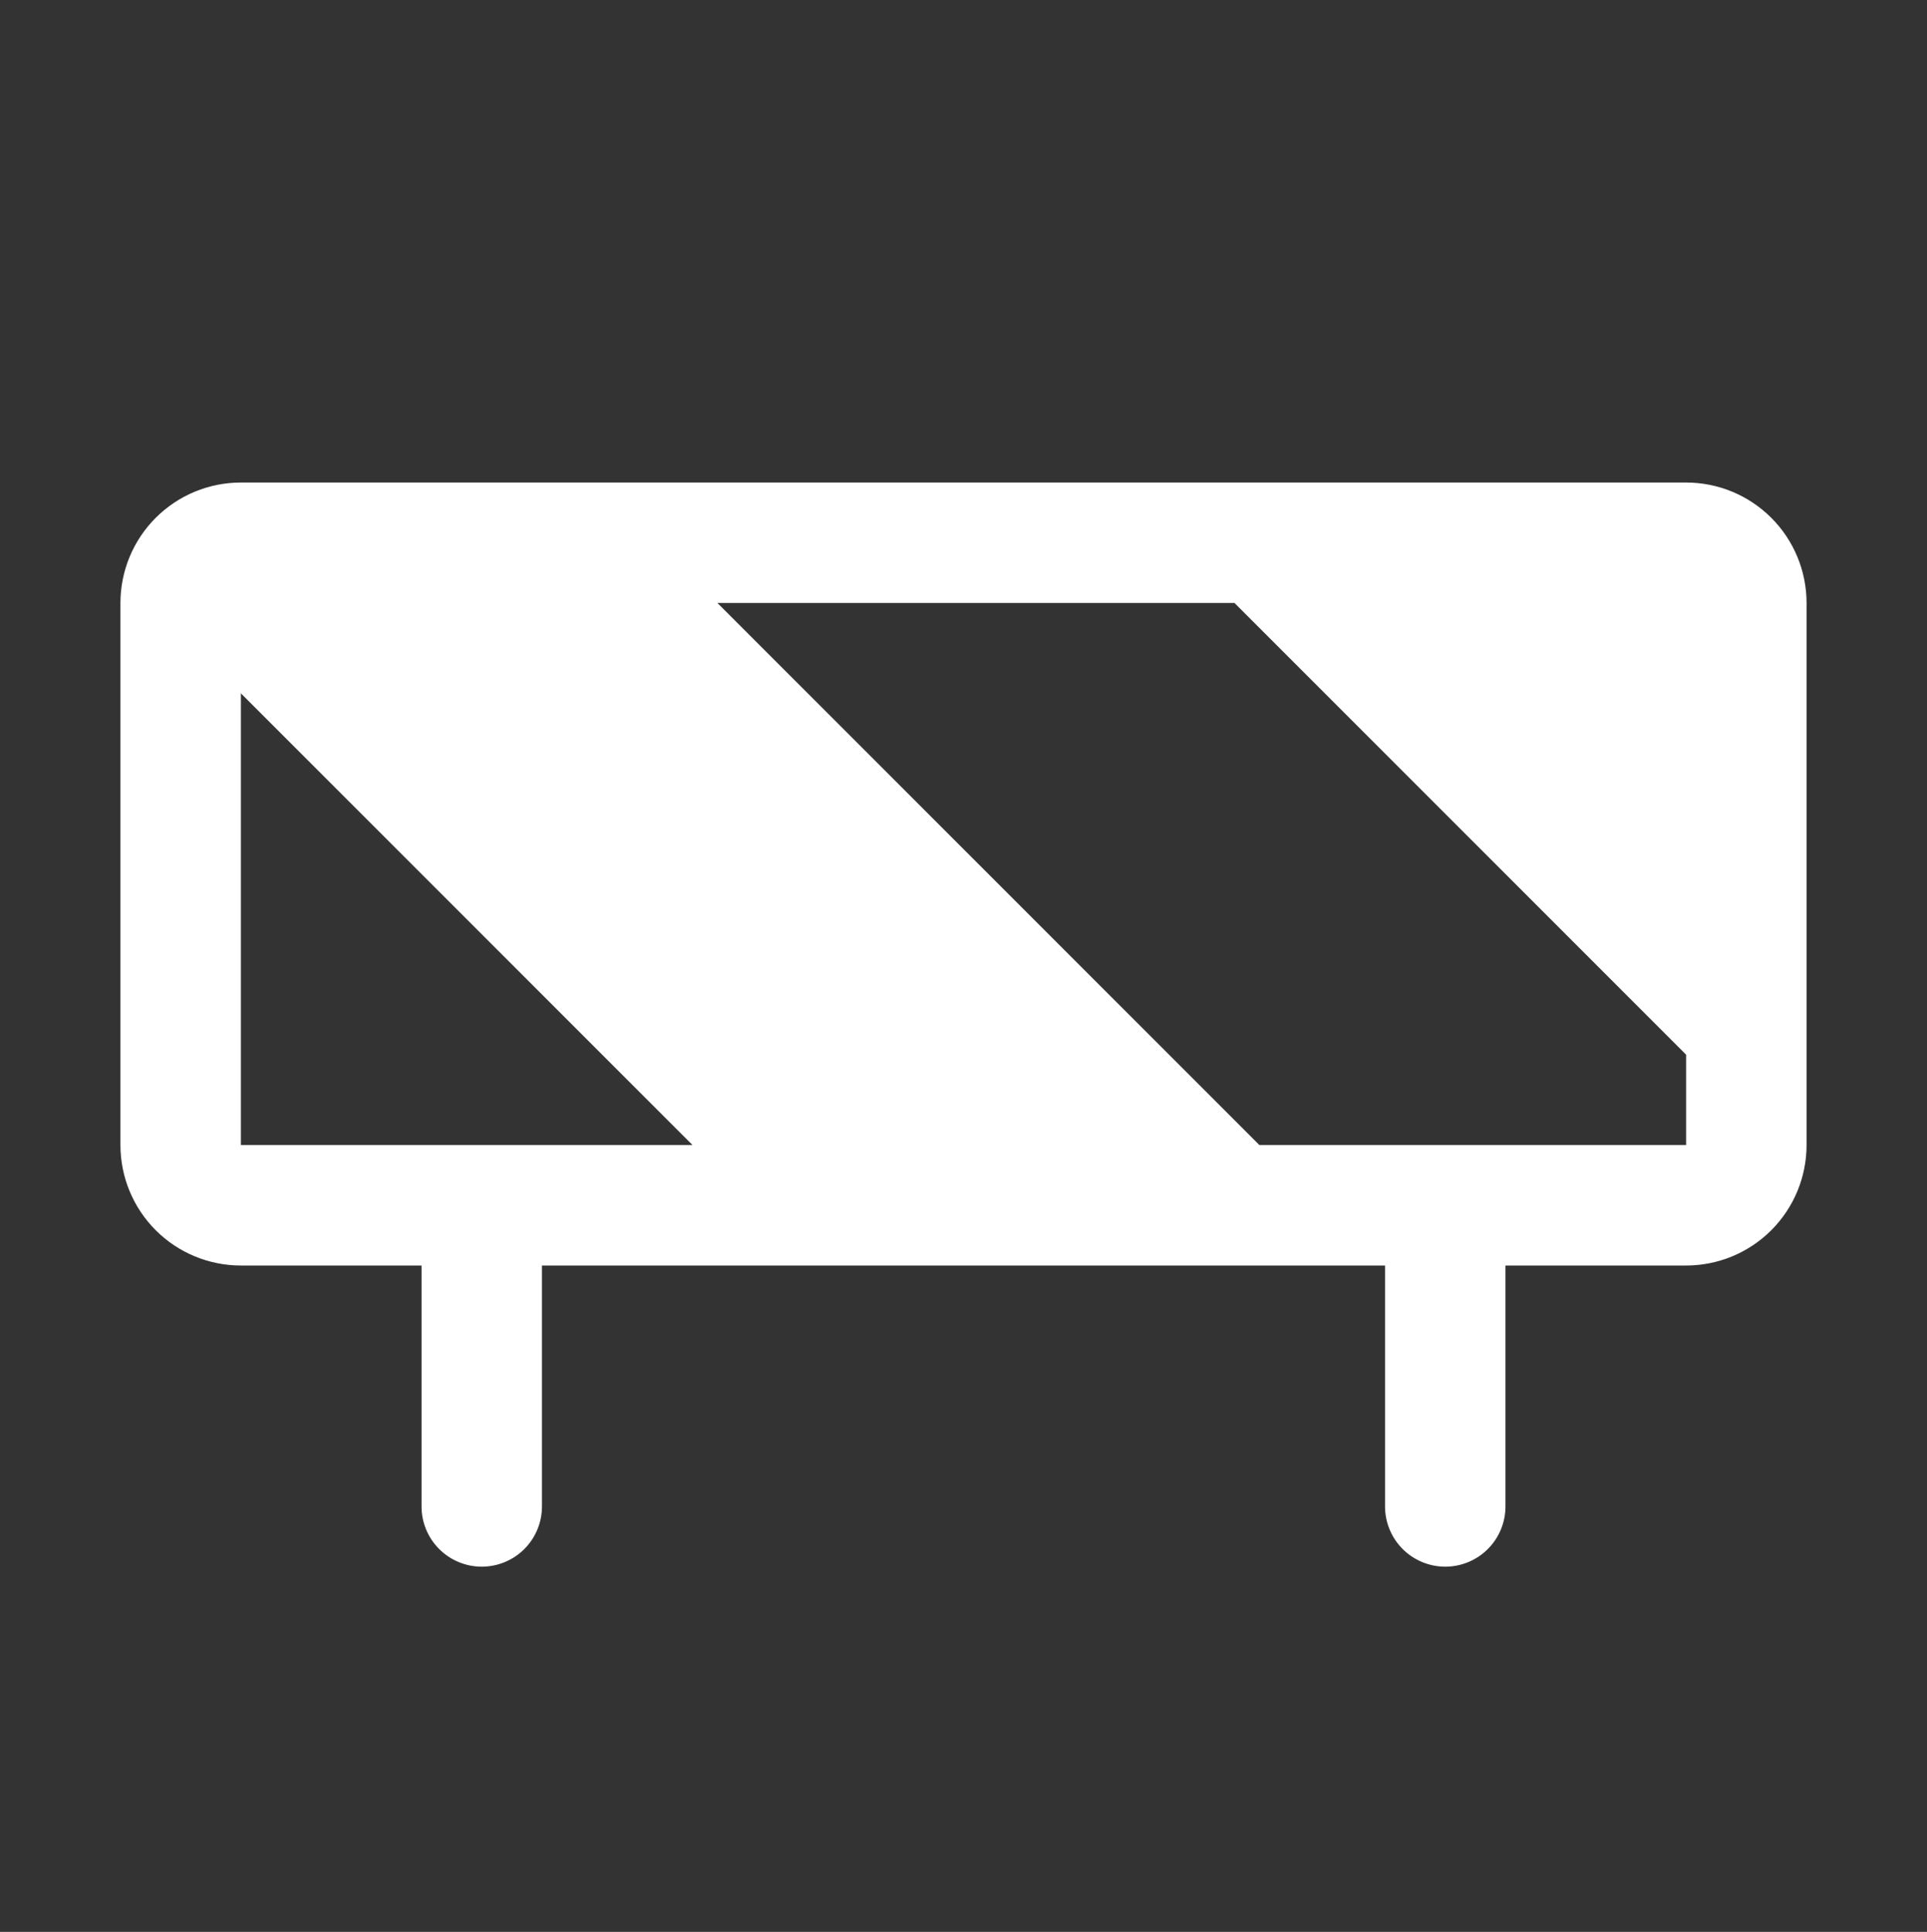 <svg width="424" height="425" viewBox="0 0 424 425" fill="none" xmlns="http://www.w3.org/2000/svg">
<rect x="0" y="0" width="424" height="425" fill="#333333" stroke="none"/>
<path d="M371 106.15H53C45.972 106.15 39.231 108.942 34.262 113.912C29.292 118.881 26.5 125.622 26.5 132.65V251.9C26.5 258.928 29.292 265.669 34.262 270.638C39.231 275.608 45.972 278.4 53 278.4H92.75V331.4C92.75 334.914 94.146 338.284 96.631 340.769C99.116 343.254 102.486 344.65 106 344.65C109.514 344.65 112.884 343.254 115.369 340.769C117.854 338.284 119.25 334.914 119.25 331.4V278.4H304.75V331.4C304.75 334.914 306.146 338.284 308.631 340.769C311.116 343.254 314.486 344.65 318 344.65C321.514 344.65 324.884 343.254 327.369 340.769C329.854 338.284 331.25 334.914 331.25 331.4V278.4H371C378.028 278.4 384.769 275.608 389.738 270.638C394.708 265.669 397.5 258.928 397.5 251.9V132.65C397.5 125.622 394.708 118.881 389.738 113.912C384.769 108.942 378.028 106.15 371 106.15ZM53 251.9V152.525L152.375 251.9H53ZM371 251.9H277.107L157.857 132.65H271.625L371 232.025V251.9Z" fill="white"/>
</svg>
